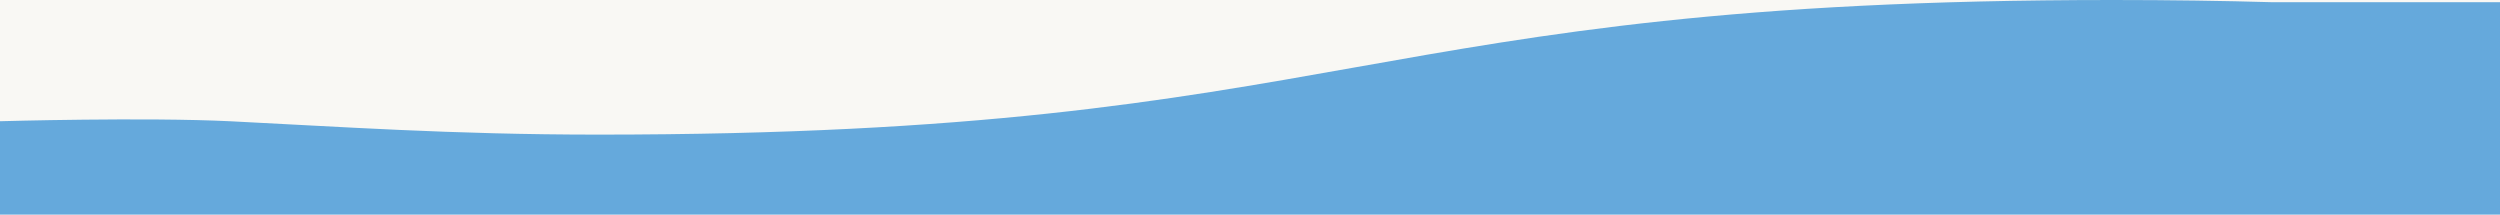 <?xml version="1.0" encoding="utf-8"?>
<!-- Generator: Adobe Illustrator 16.0.0, SVG Export Plug-In . SVG Version: 6.00 Build 0)  -->
<!DOCTYPE svg PUBLIC "-//W3C//DTD SVG 1.1//EN" "http://www.w3.org/Graphics/SVG/1.1/DTD/svg11.dtd">
<svg version="1.1" xmlns="http://www.w3.org/2000/svg" xmlns:xlink="http://www.w3.org/1999/xlink" x="0px" y="0px" width="1200px"
	 height="103.011px" preserveAspectRatio="none" viewBox="0 0 1200 103.011" enable-background="new 0 0 1200 103.011" xml:space="preserve">
<g id="レイヤー_2">
	<rect fill="#f9f8f4" width="1200" height="103.011"/>
</g>
<g id="レイヤー_1">
	<g>
		<path fill="#65A9DC" d="M1014.067,0C650.611,0,650.611,64.615,287.155,64.615c-70.699,0-125.39-3.888-176.155-6.389
			C69.667,56.19,0,58.19,0,58.19v44.82h1200V1.069h-109C1067.24,0.378,1041.715,0,1014.067,0z"/>
	</g>
</g>
</svg>
